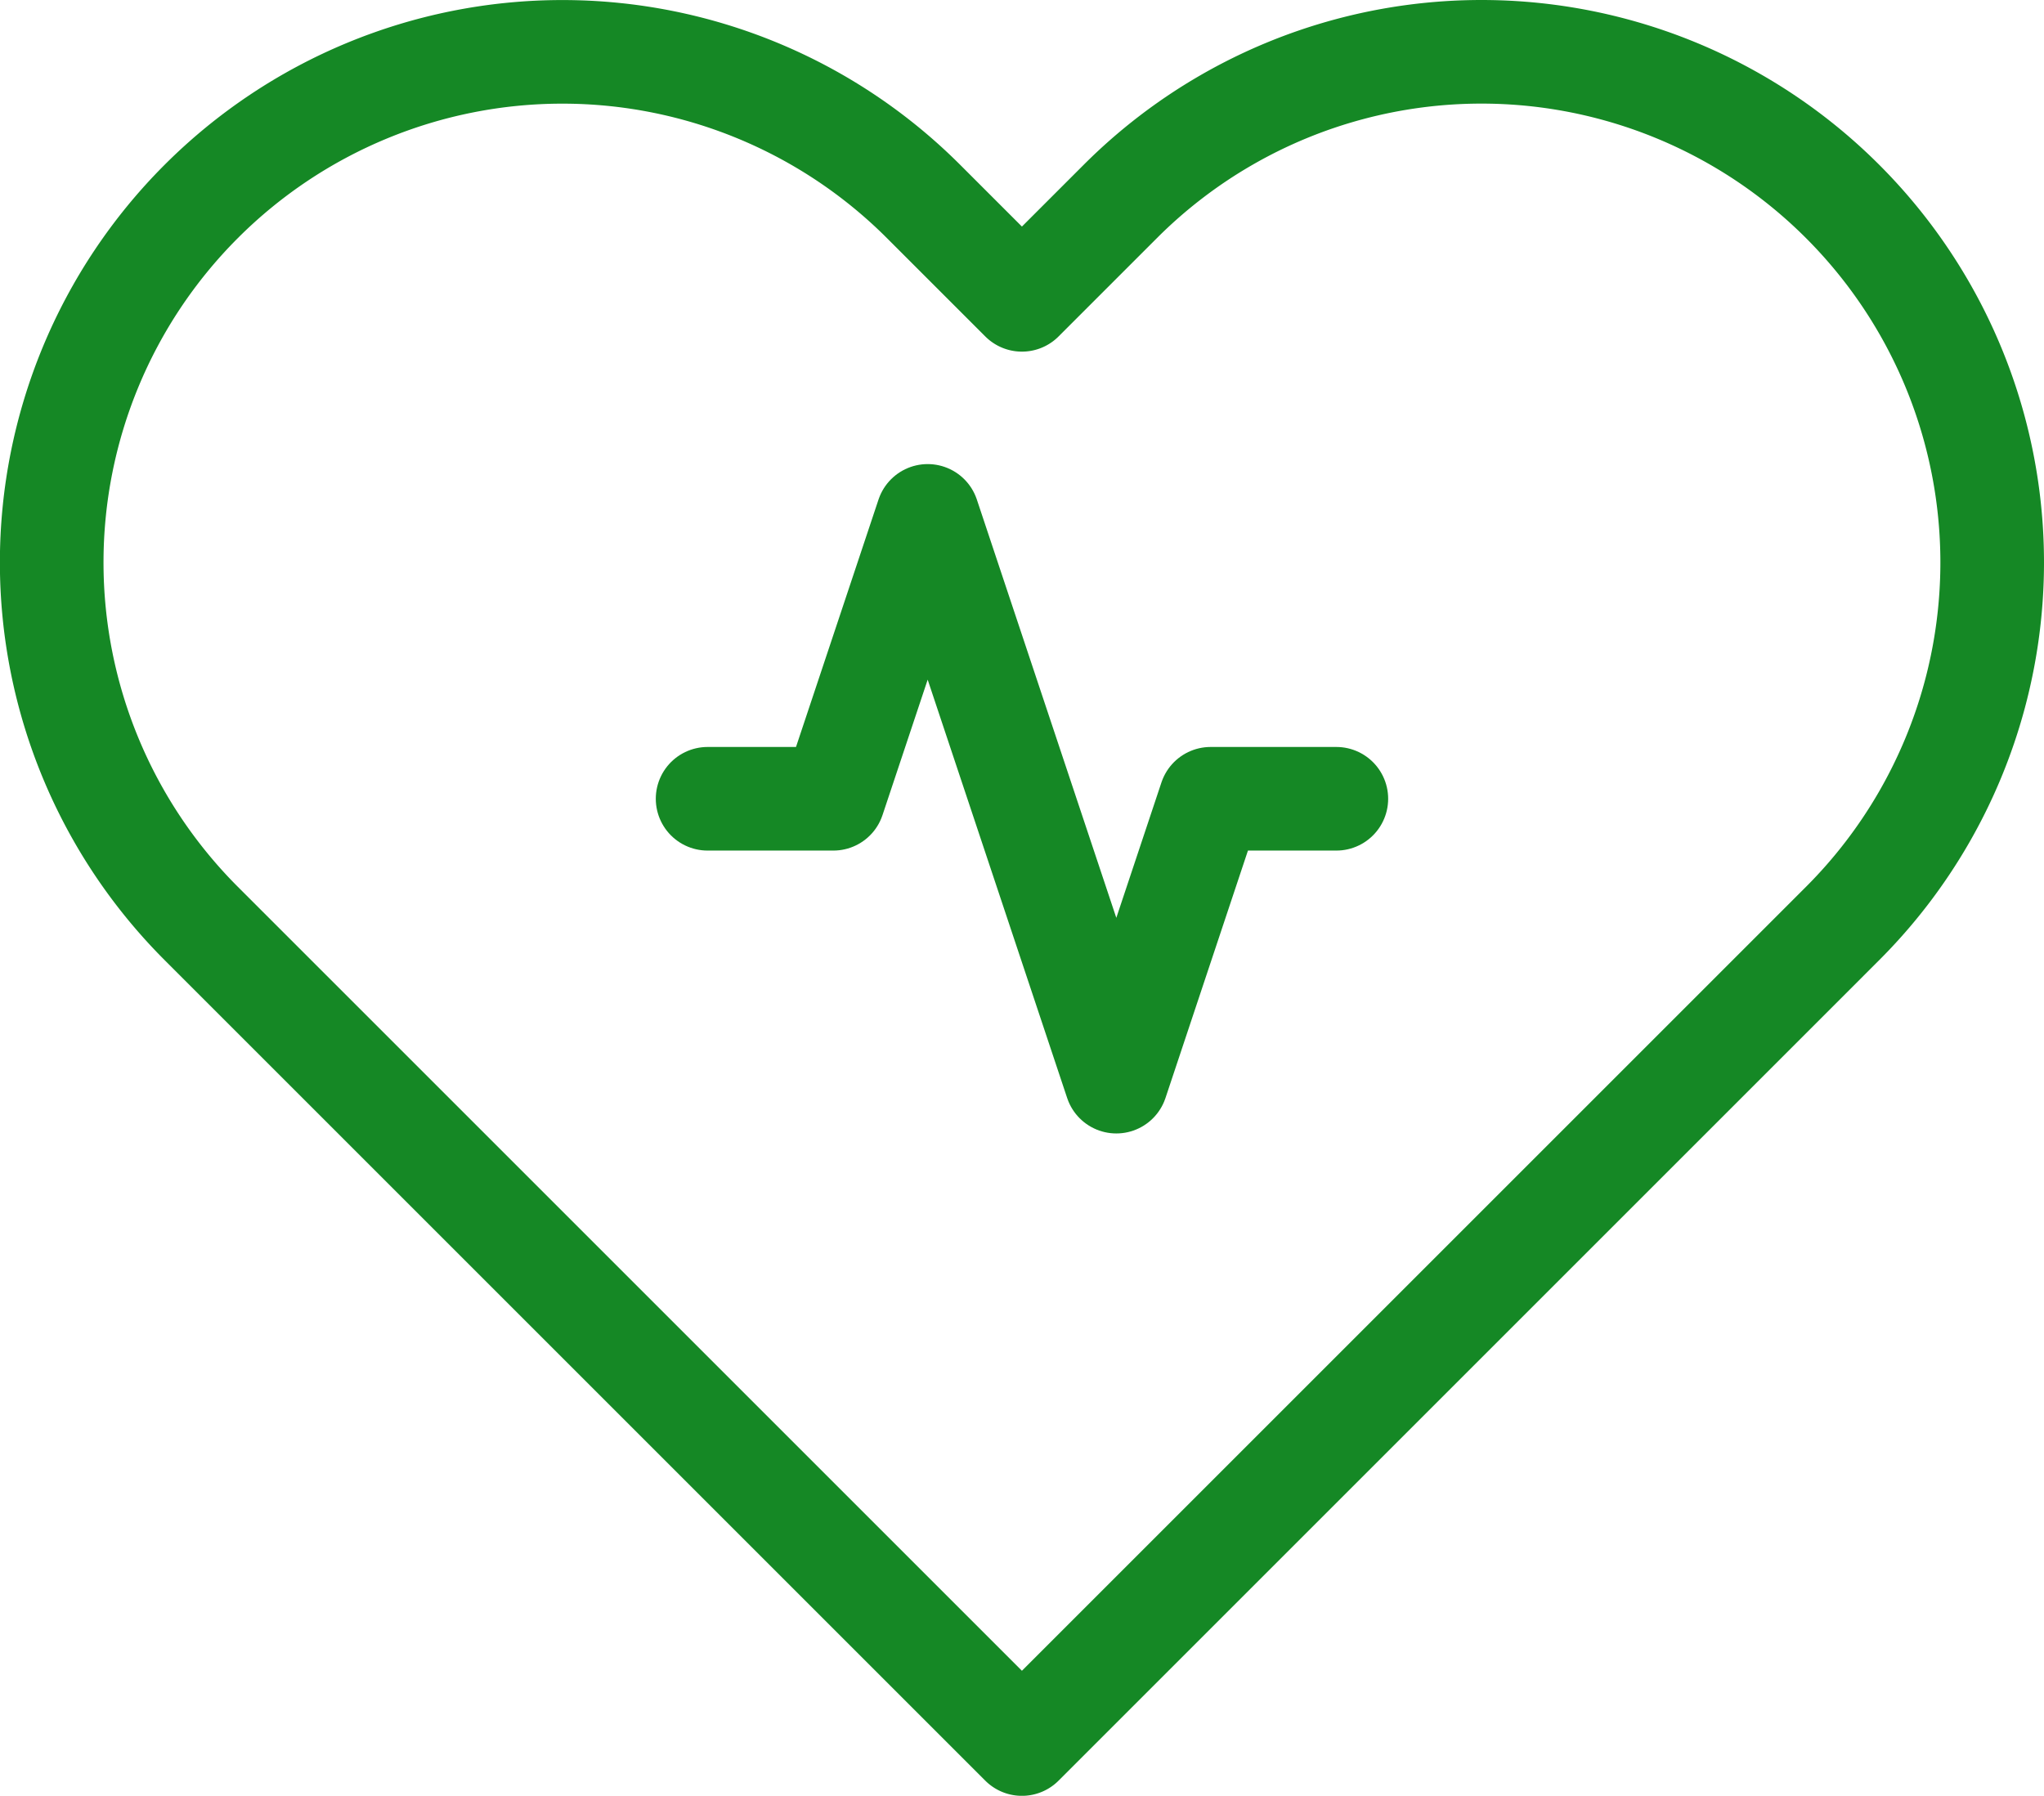 <svg xmlns="http://www.w3.org/2000/svg" width="39.453" height="34.667" viewBox="0 0 39.453 34.667">
  <g id="Group_44625" data-name="Group 44625" transform="translate(-759.5 -1545.5)">
    <path id="fi_activity" d="M14.136,8.461H11.709l-1.82,5.461L6.248,3,4.427,8.461H2" transform="translate(771.158 1552.459)" fill="none" stroke="#158825" stroke-linecap="round" stroke-linejoin="round" stroke-width="2"/>
    <path id="fi_heart_1_" data-name="fi_heart (1)" d="M36.114,5.886a9.855,9.855,0,0,0-13.94,0l-1.9,1.9-1.9-1.9a9.857,9.857,0,0,0-13.94,13.94l1.9,1.9,13.94,13.94,13.94-13.94,1.9-1.9a9.855,9.855,0,0,0,0-13.94Z" transform="translate(758.951 1543.502)" fill="none" stroke="#158825" stroke-linecap="round" stroke-linejoin="round" stroke-width="2"/>
  </g>
</svg>
